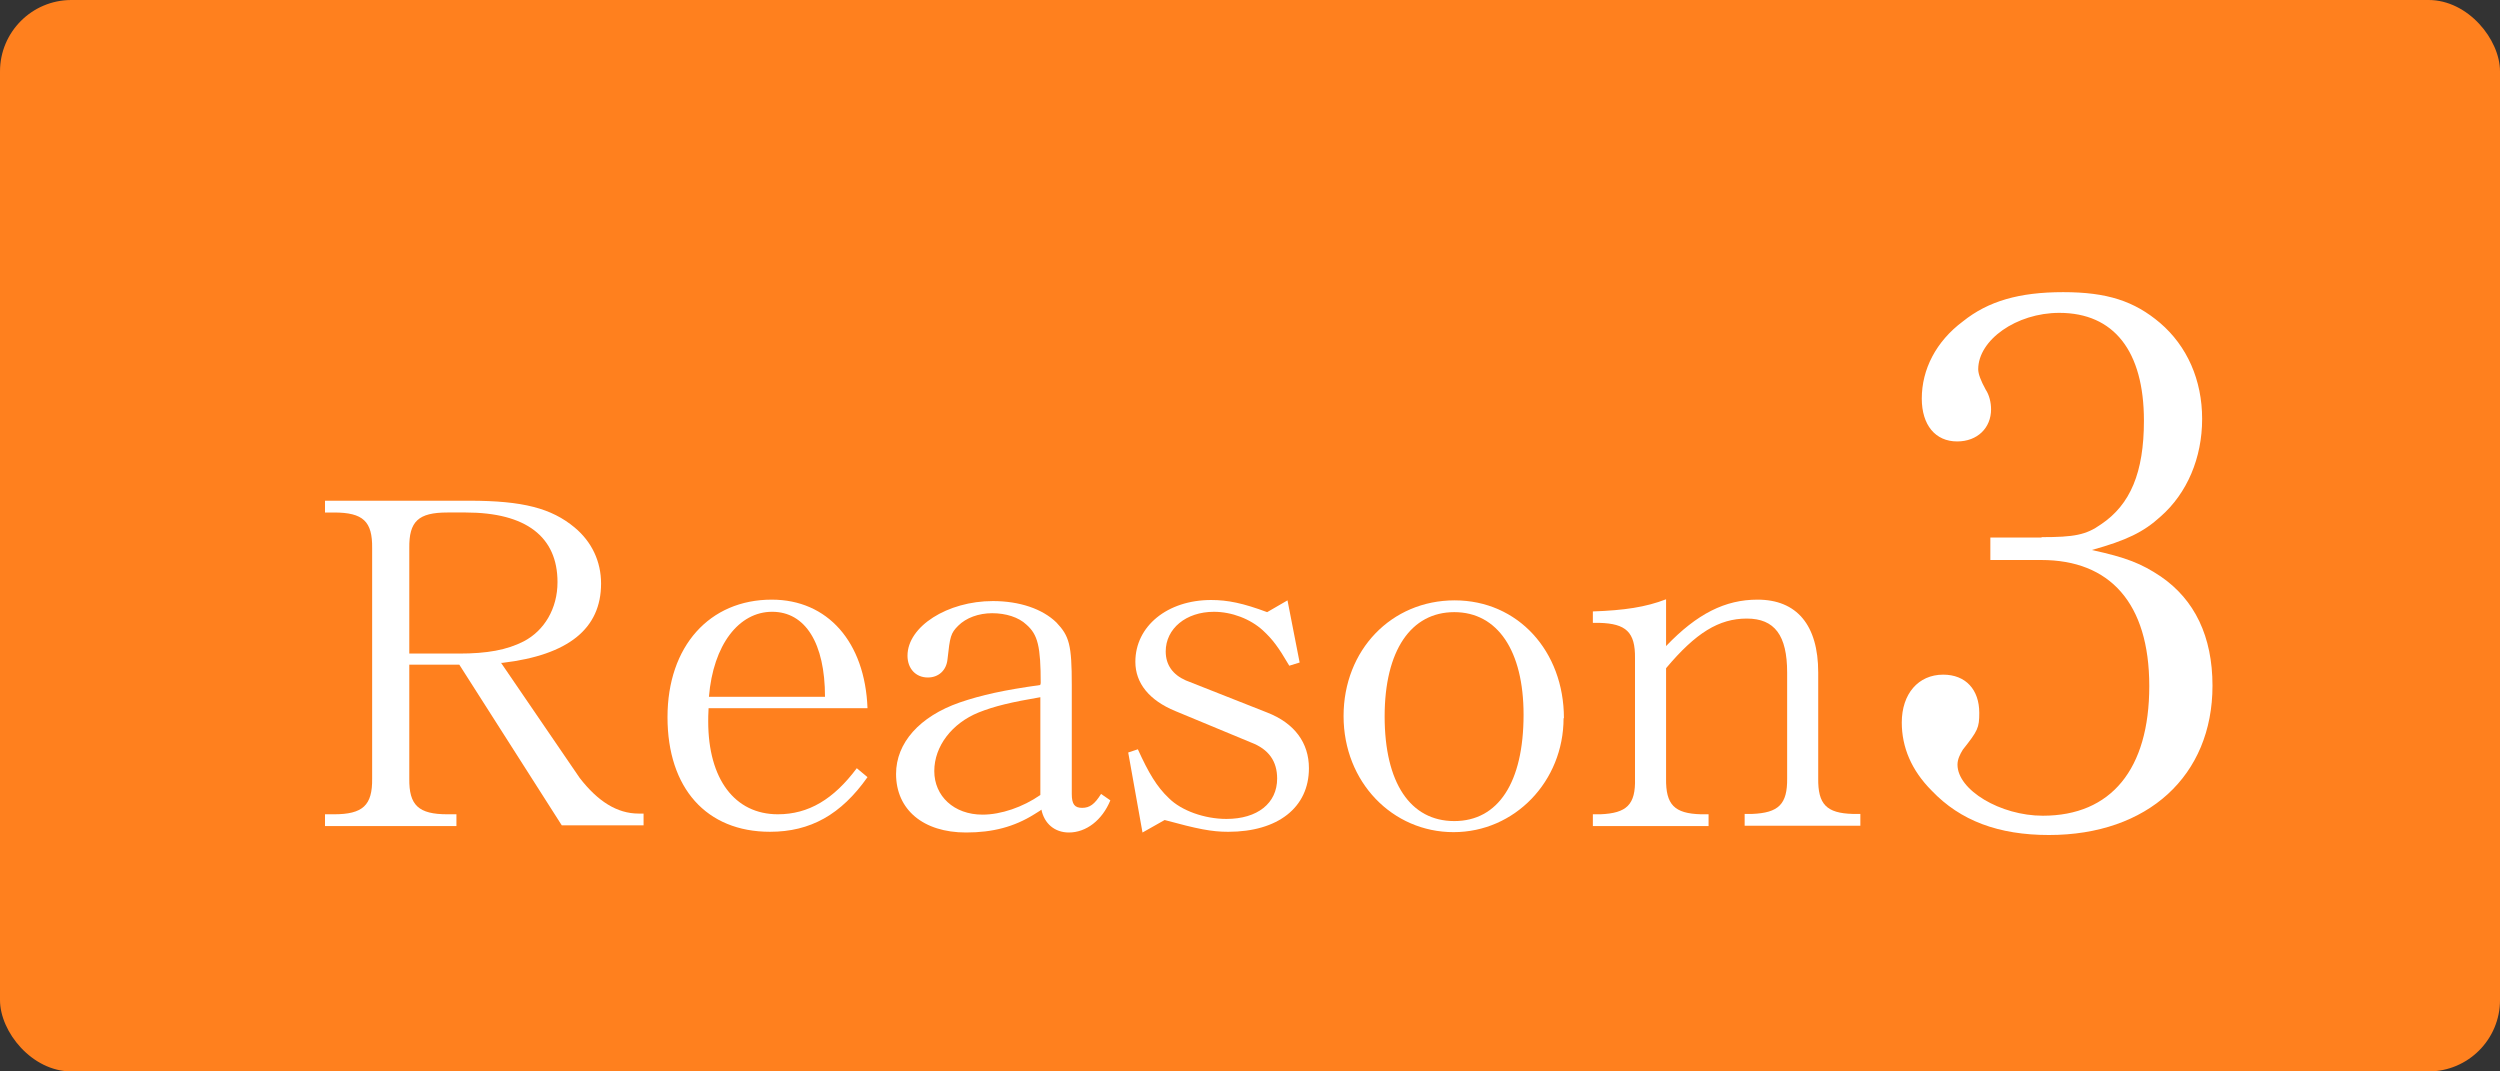 <?xml version="1.0" encoding="UTF-8"?><svg id="b" xmlns="http://www.w3.org/2000/svg" width="70" height="30" viewBox="0 0 70 30"><rect x="0" y="0" width="70" height="30" fill="#333333" stroke="none"/><defs><style>.d{fill:#fff;}.e{fill:#ff801e;}</style></defs><g id="c"><rect class="e" width="70" height="30" rx="2" ry="2"/><path class="d" d="m11.46,18.63v3.17c-.01.75.26,1,1.07,1h.25v.33h-3.68v-.33h.25c.81,0,1.08-.25,1.07-1v-6.45c.01-.75-.25-1-1.07-1h-.25v-.33h4.04c1.5,0,2.3.21,2.95.75.48.4.74.95.74,1.57,0,1.26-.91,2-2.76,2.22h-.04l2.2,3.22c.51.66,1.05,1,1.65,1h.14v.33h-2.29l-2.87-4.5h-1.4Zm1.39-.33c.79,0,1.34-.1,1.81-.34.58-.3.95-.92.95-1.66,0-1.27-.88-1.95-2.57-1.95h-.51c-.82,0-1.08.25-1.07,1v2.95h1.39Z"/><path class="d" d="m19.84,19.84c-.01.16-.01.29-.01.36,0,1.61.74,2.6,1.95,2.6.86,0,1.56-.42,2.21-1.29l.3.25c-.74,1.05-1.6,1.53-2.73,1.53-1.78,0-2.87-1.22-2.87-3.21s1.18-3.29,2.92-3.29c1.56,0,2.61,1.18,2.68,3.04h-4.45Zm3.26-.33c0-1.5-.55-2.38-1.48-2.38s-1.65.92-1.77,2.38h3.25Z"/><path class="d" d="m29.14,19.14c0-1.04-.08-1.37-.4-1.65-.22-.21-.58-.32-.96-.32s-.73.13-.95.35c-.21.21-.23.3-.3.94-.03.31-.25.51-.55.51-.34,0-.57-.25-.57-.61,0-.82,1.12-1.53,2.39-1.53.75,0,1.39.22,1.78.6.36.38.43.62.43,1.75v3.05c0,.29.08.39.29.39s.35-.1.53-.39l.26.18c-.23.56-.68.9-1.16.9-.4,0-.69-.25-.77-.64l-.04.03-.16.1c-.56.35-1.16.51-1.91.51-1.2,0-1.96-.64-1.96-1.64,0-.87.66-1.61,1.78-2,.61-.21,1.25-.35,2.26-.49v-.03Zm0,.38c-.82.14-1.29.25-1.74.43-.74.3-1.24.94-1.24,1.64s.55,1.22,1.35,1.22c.52,0,1.13-.21,1.62-.55v-2.74Z"/><path class="d" d="m31.59,21.07l.27-.09c.3.66.53,1.05.87,1.37.35.35,1,.58,1.61.58.87,0,1.42-.44,1.42-1.13,0-.48-.23-.82-.73-1.01l-2.12-.88c-.73-.3-1.12-.78-1.12-1.38,0-1,.9-1.73,2.12-1.73.47,0,.9.09,1.57.34l.57-.33.34,1.74-.29.09c-.31-.53-.47-.74-.74-.99-.35-.32-.87-.52-1.37-.52-.78,0-1.35.47-1.35,1.11,0,.38.2.65.56.81l2.28.9c.77.3,1.17.85,1.17,1.56,0,1.1-.87,1.78-2.26,1.78-.47,0-.86-.08-1.78-.33l-.62.35-.4-2.24Z"/><path class="d" d="m43.78,20.11c0,1.77-1.37,3.19-3.08,3.19s-3.08-1.4-3.08-3.25,1.34-3.24,3.11-3.24,3.06,1.42,3.06,3.3Zm-5.01-.05c0,1.86.72,2.93,1.95,2.93s1.94-1.08,1.94-2.98c0-1.79-.73-2.87-1.94-2.87s-1.95,1.07-1.95,2.92Z"/><path class="d" d="m46.65,21.8c-.01.73.23.98.98,1h.21v.33h-3.24v-.33h.21c.74-.03.99-.27.97-1v-3.37c.01-.73-.25-.97-1-.99h-.18v-.32c.88-.03,1.48-.12,2.05-.34v1.31c.87-.91,1.66-1.3,2.56-1.3,1.1,0,1.7.71,1.7,2.04v2.96c-.01.73.23.98.97,1h.21v.33h-3.24v-.33h.21c.74-.03.99-.27.98-1v-2.96c0-1.04-.35-1.51-1.13-1.51s-1.43.4-2.26,1.39v3.08Z"/><path class="d" d="m57.17,15.04c.9,0,1.24-.06,1.66-.36.82-.55,1.2-1.45,1.2-2.9,0-1.95-.84-3.02-2.37-3.02-1.2,0-2.27.76-2.27,1.58q0,.19.21.57c.1.15.15.36.15.55,0,.52-.38.9-.95.9-.61,0-.99-.46-.99-1.2,0-.82.4-1.6,1.15-2.16.71-.57,1.58-.82,2.81-.82s1.99.25,2.71.86c.76.65,1.18,1.6,1.18,2.69s-.42,2.08-1.16,2.73c-.48.44-.96.67-1.93.94.97.21,1.39.38,1.93.74.95.65,1.45,1.68,1.45,3.06,0,2.52-1.81,4.18-4.58,4.18-1.41,0-2.48-.4-3.28-1.24-.57-.57-.84-1.22-.84-1.91,0-.8.46-1.34,1.16-1.34.63,0,1.01.42,1.01,1.07,0,.42-.04.5-.46,1.03-.08.13-.15.27-.15.42,0,.71,1.2,1.43,2.39,1.43,1.91,0,2.98-1.3,2.98-3.63s-1.11-3.53-3.02-3.53h-1.43v-.63h1.43Z"/></g></svg>
